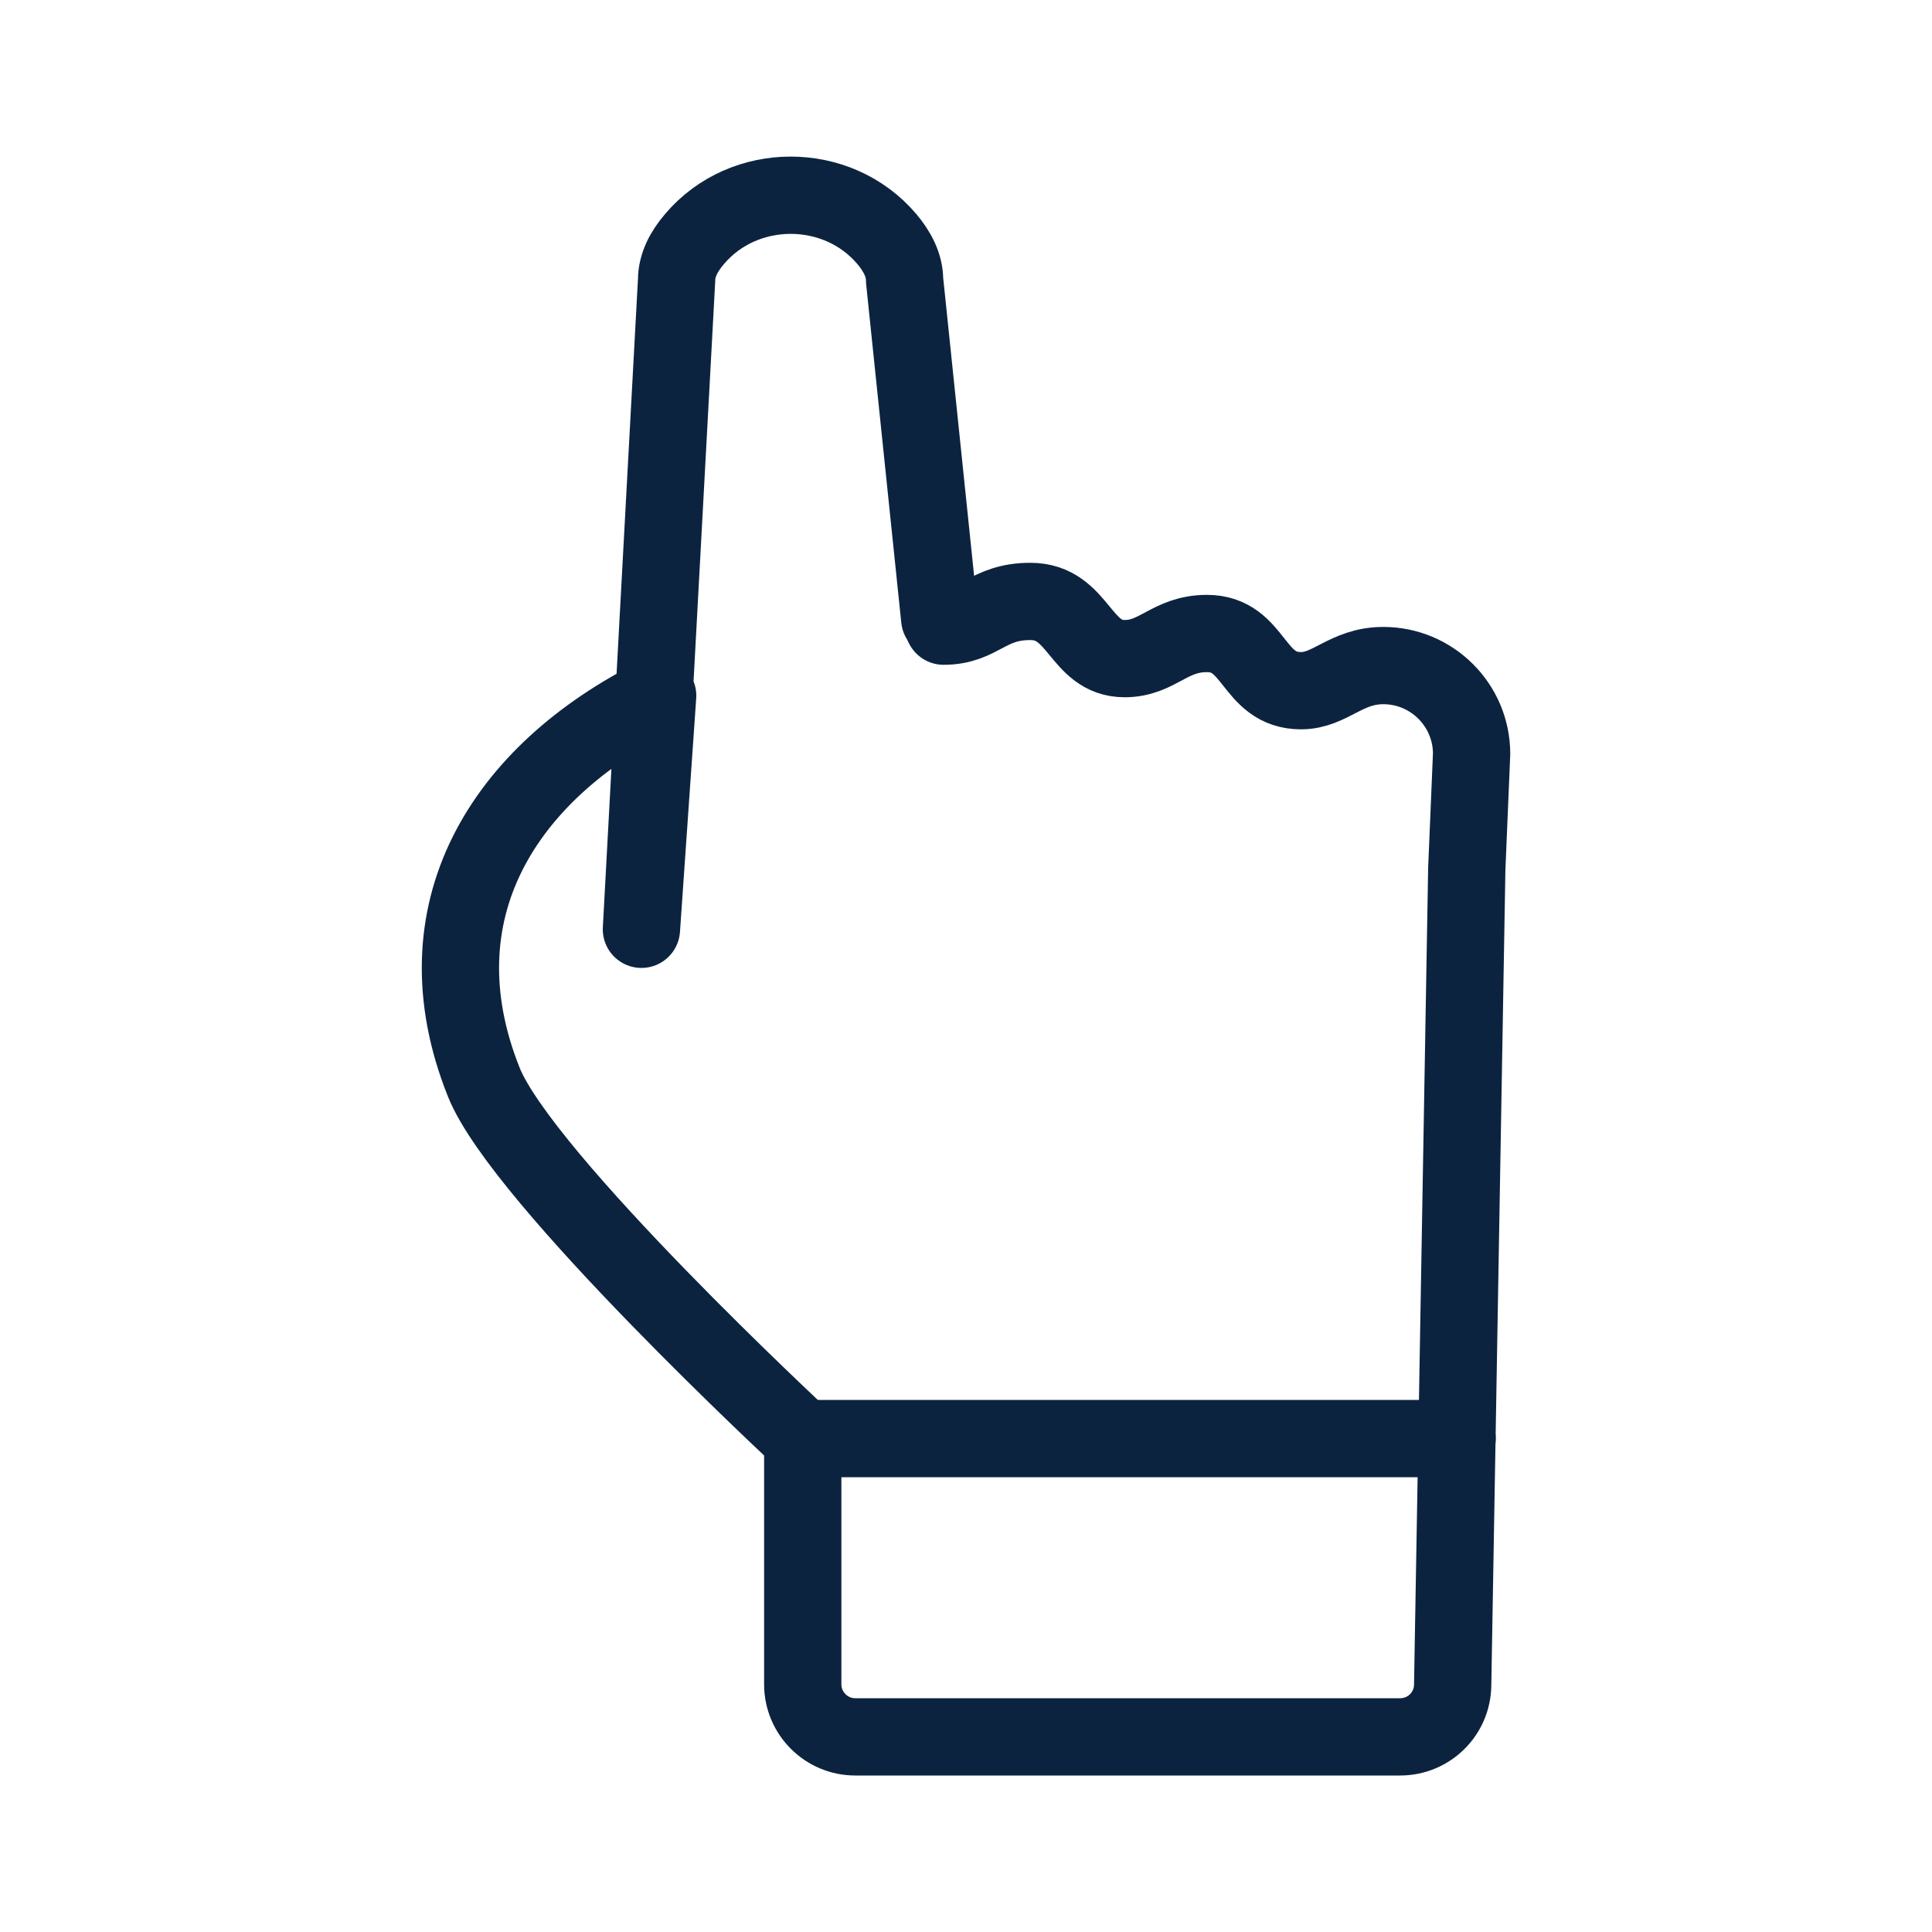 <svg xmlns="http://www.w3.org/2000/svg" xmlns:xlink="http://www.w3.org/1999/xlink"  width="100" height="100" viewBox="0 0 100 100" title="signal-inactive" fill="#0c2340" style="color: #0c2340">
  
  
    <line x1="41.55" y1="74.46" x2="75.42" y2="74.46" fill="none" stroke="#0c2340" stroke-linecap="round" stroke-linejoin="round" stroke-width="4"/>
  <path d="M48.64,32.03l-1.82-17.54c0-.75-.37-1.47-.92-2.12-2.56-3.02-7.39-3.02-9.95,0-.56.65-.93,1.37-.93,2.13l-1.82,33.6.84-12.09c-8,4-12.52,11.19-9,20,2,5,16.51,18.46,16.51,18.46v12.71c0,1.5,1.22,2.72,2.72,2.72h28.2c1.49,0,2.7-1.19,2.72-2.68l.73-42.25.25-5.95c0-2.52-2.05-4.57-4.57-4.57-1.94,0-2.74,1.3-4.26,1.3-2.54,0-2.35-2.96-4.87-2.96-1.94,0-2.54,1.3-4.26,1.3-2.34,0-2.34-2.96-4.88-2.96-2.23,0-2.58,1.28-4.49,1.28l-.19-.38Z" fill="none" stroke="#0c2340" stroke-linecap="round" stroke-linejoin="round" stroke-width="4"/>
  
</svg>